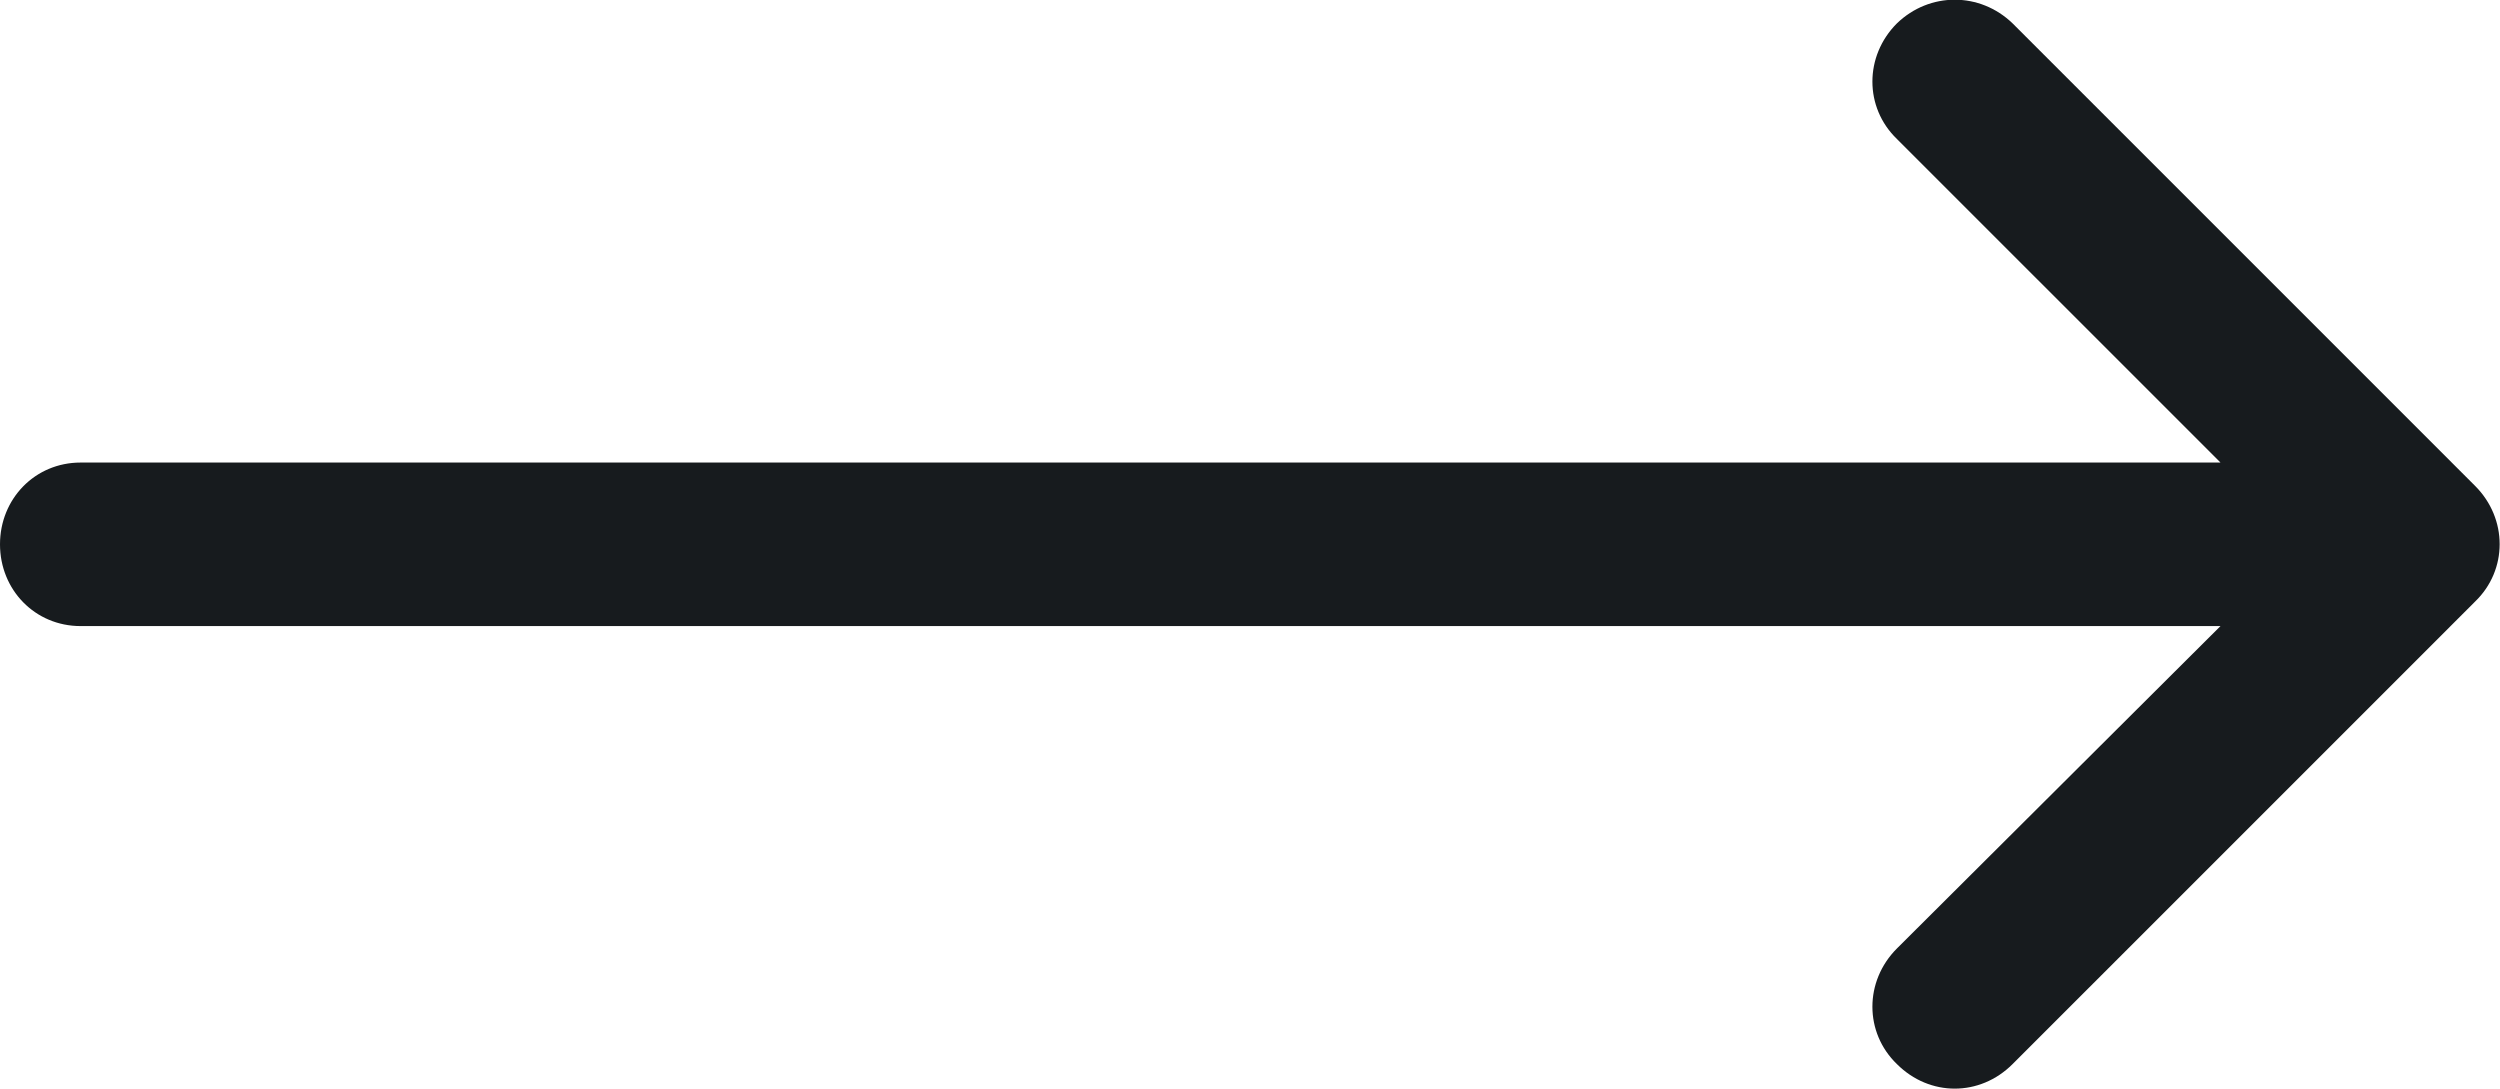 <svg width="21.403" height="9.325" viewBox="0 0 21.403 9.325" fill="none" xmlns="http://www.w3.org/2000/svg" xmlns:xlink="http://www.w3.org/1999/xlink">
	<desc>
			Created with Pixso.
	</desc>
	<defs/>
	<path id="icon" d="M19.01 5.36L0.69 5.36C0.3 5.36 0 5.05 0 4.66C0 4.27 0.3 3.96 0.69 3.96L19.01 3.96L16.24 1.19C15.96 0.92 15.96 0.48 16.24 0.2C16.52 -0.07 16.95 -0.07 17.23 0.2L21.19 4.16C21.47 4.44 21.47 4.88 21.19 5.15L17.23 9.11C16.95 9.39 16.52 9.39 16.24 9.11C15.96 8.84 15.96 8.4 16.24 8.12L19.01 5.36Z" fill="#171B1E" fill-opacity="1" fill-rule="evenodd"/>
</svg>

